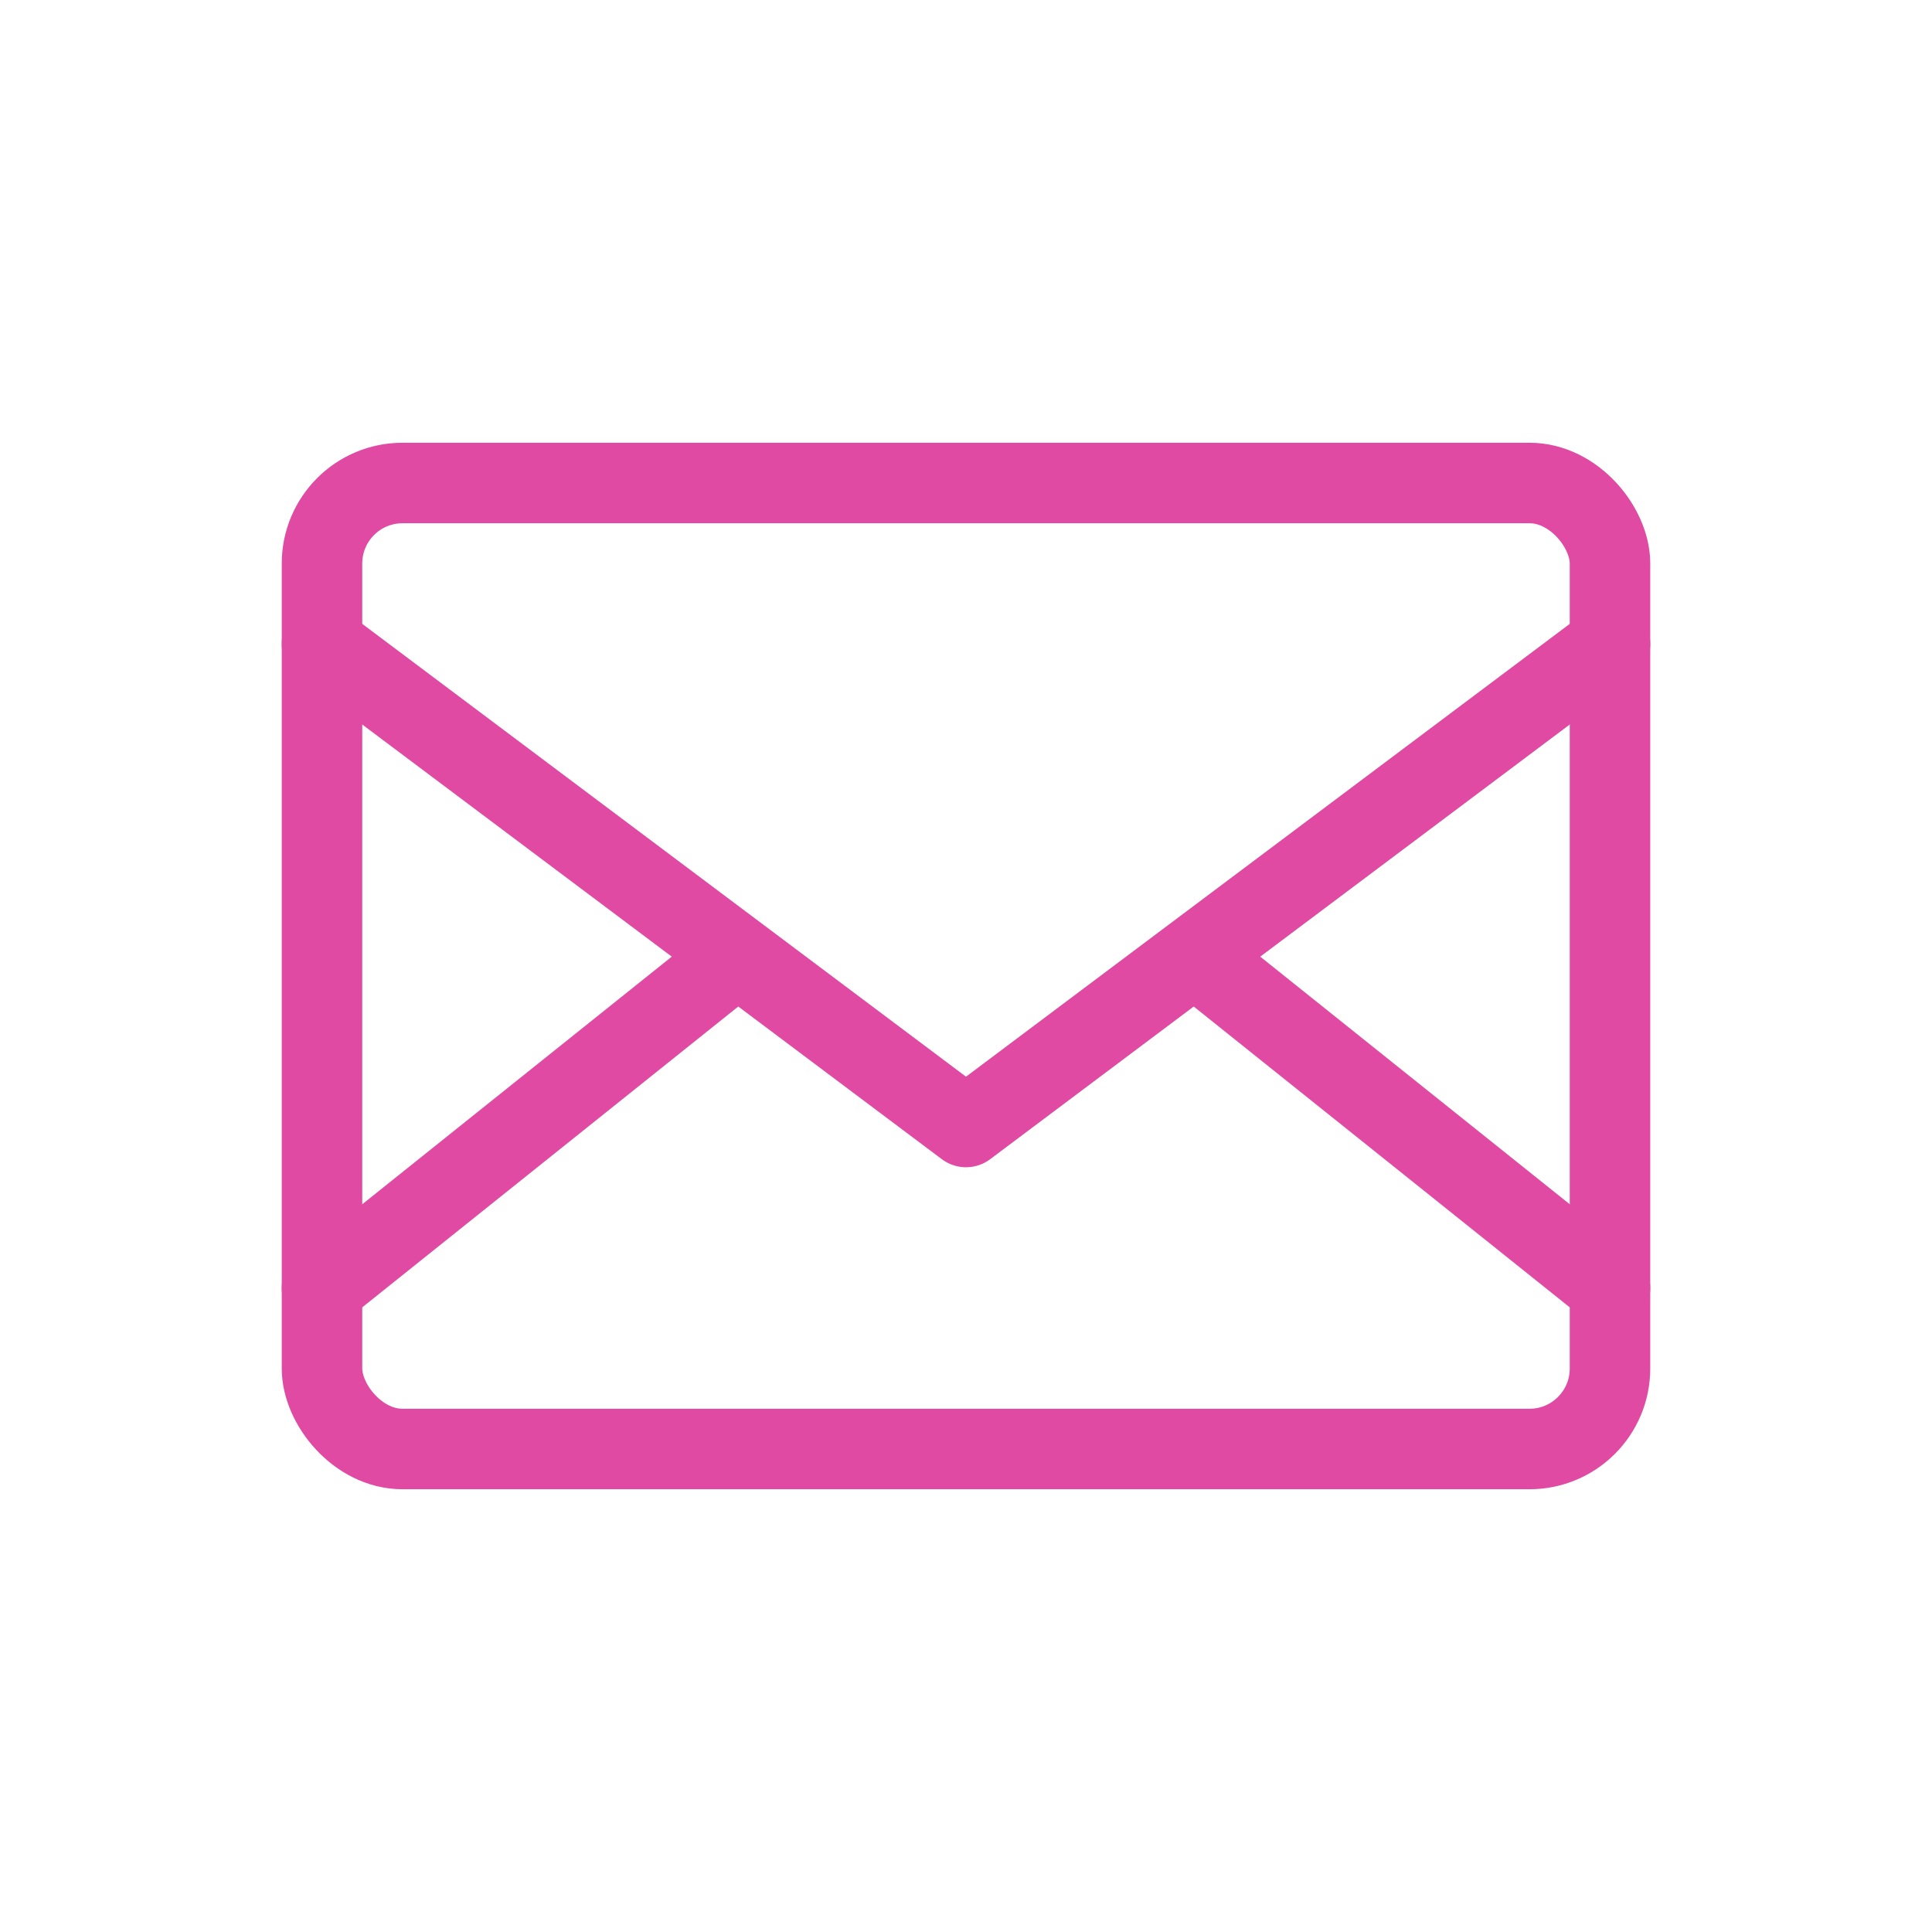 <svg width="48" height="48" viewBox="0 0 48 48" fill="none" xmlns="http://www.w3.org/2000/svg">
  <rect x="8" y="12" width="32" height="24" rx="2" stroke="#e04aa2" stroke-width="2" fill="none"/>
  <path d="M8 16l16 12 16-12" stroke="#e04aa2" stroke-width="2" stroke-linecap="round" stroke-linejoin="round" fill="none"/>
  <path d="M8 32l10-8" stroke="#e04aa2" stroke-width="2" stroke-linecap="round" fill="none"/>
  <path d="M40 32l-10-8" stroke="#e04aa2" stroke-width="2" stroke-linecap="round" fill="none"/>
</svg>
